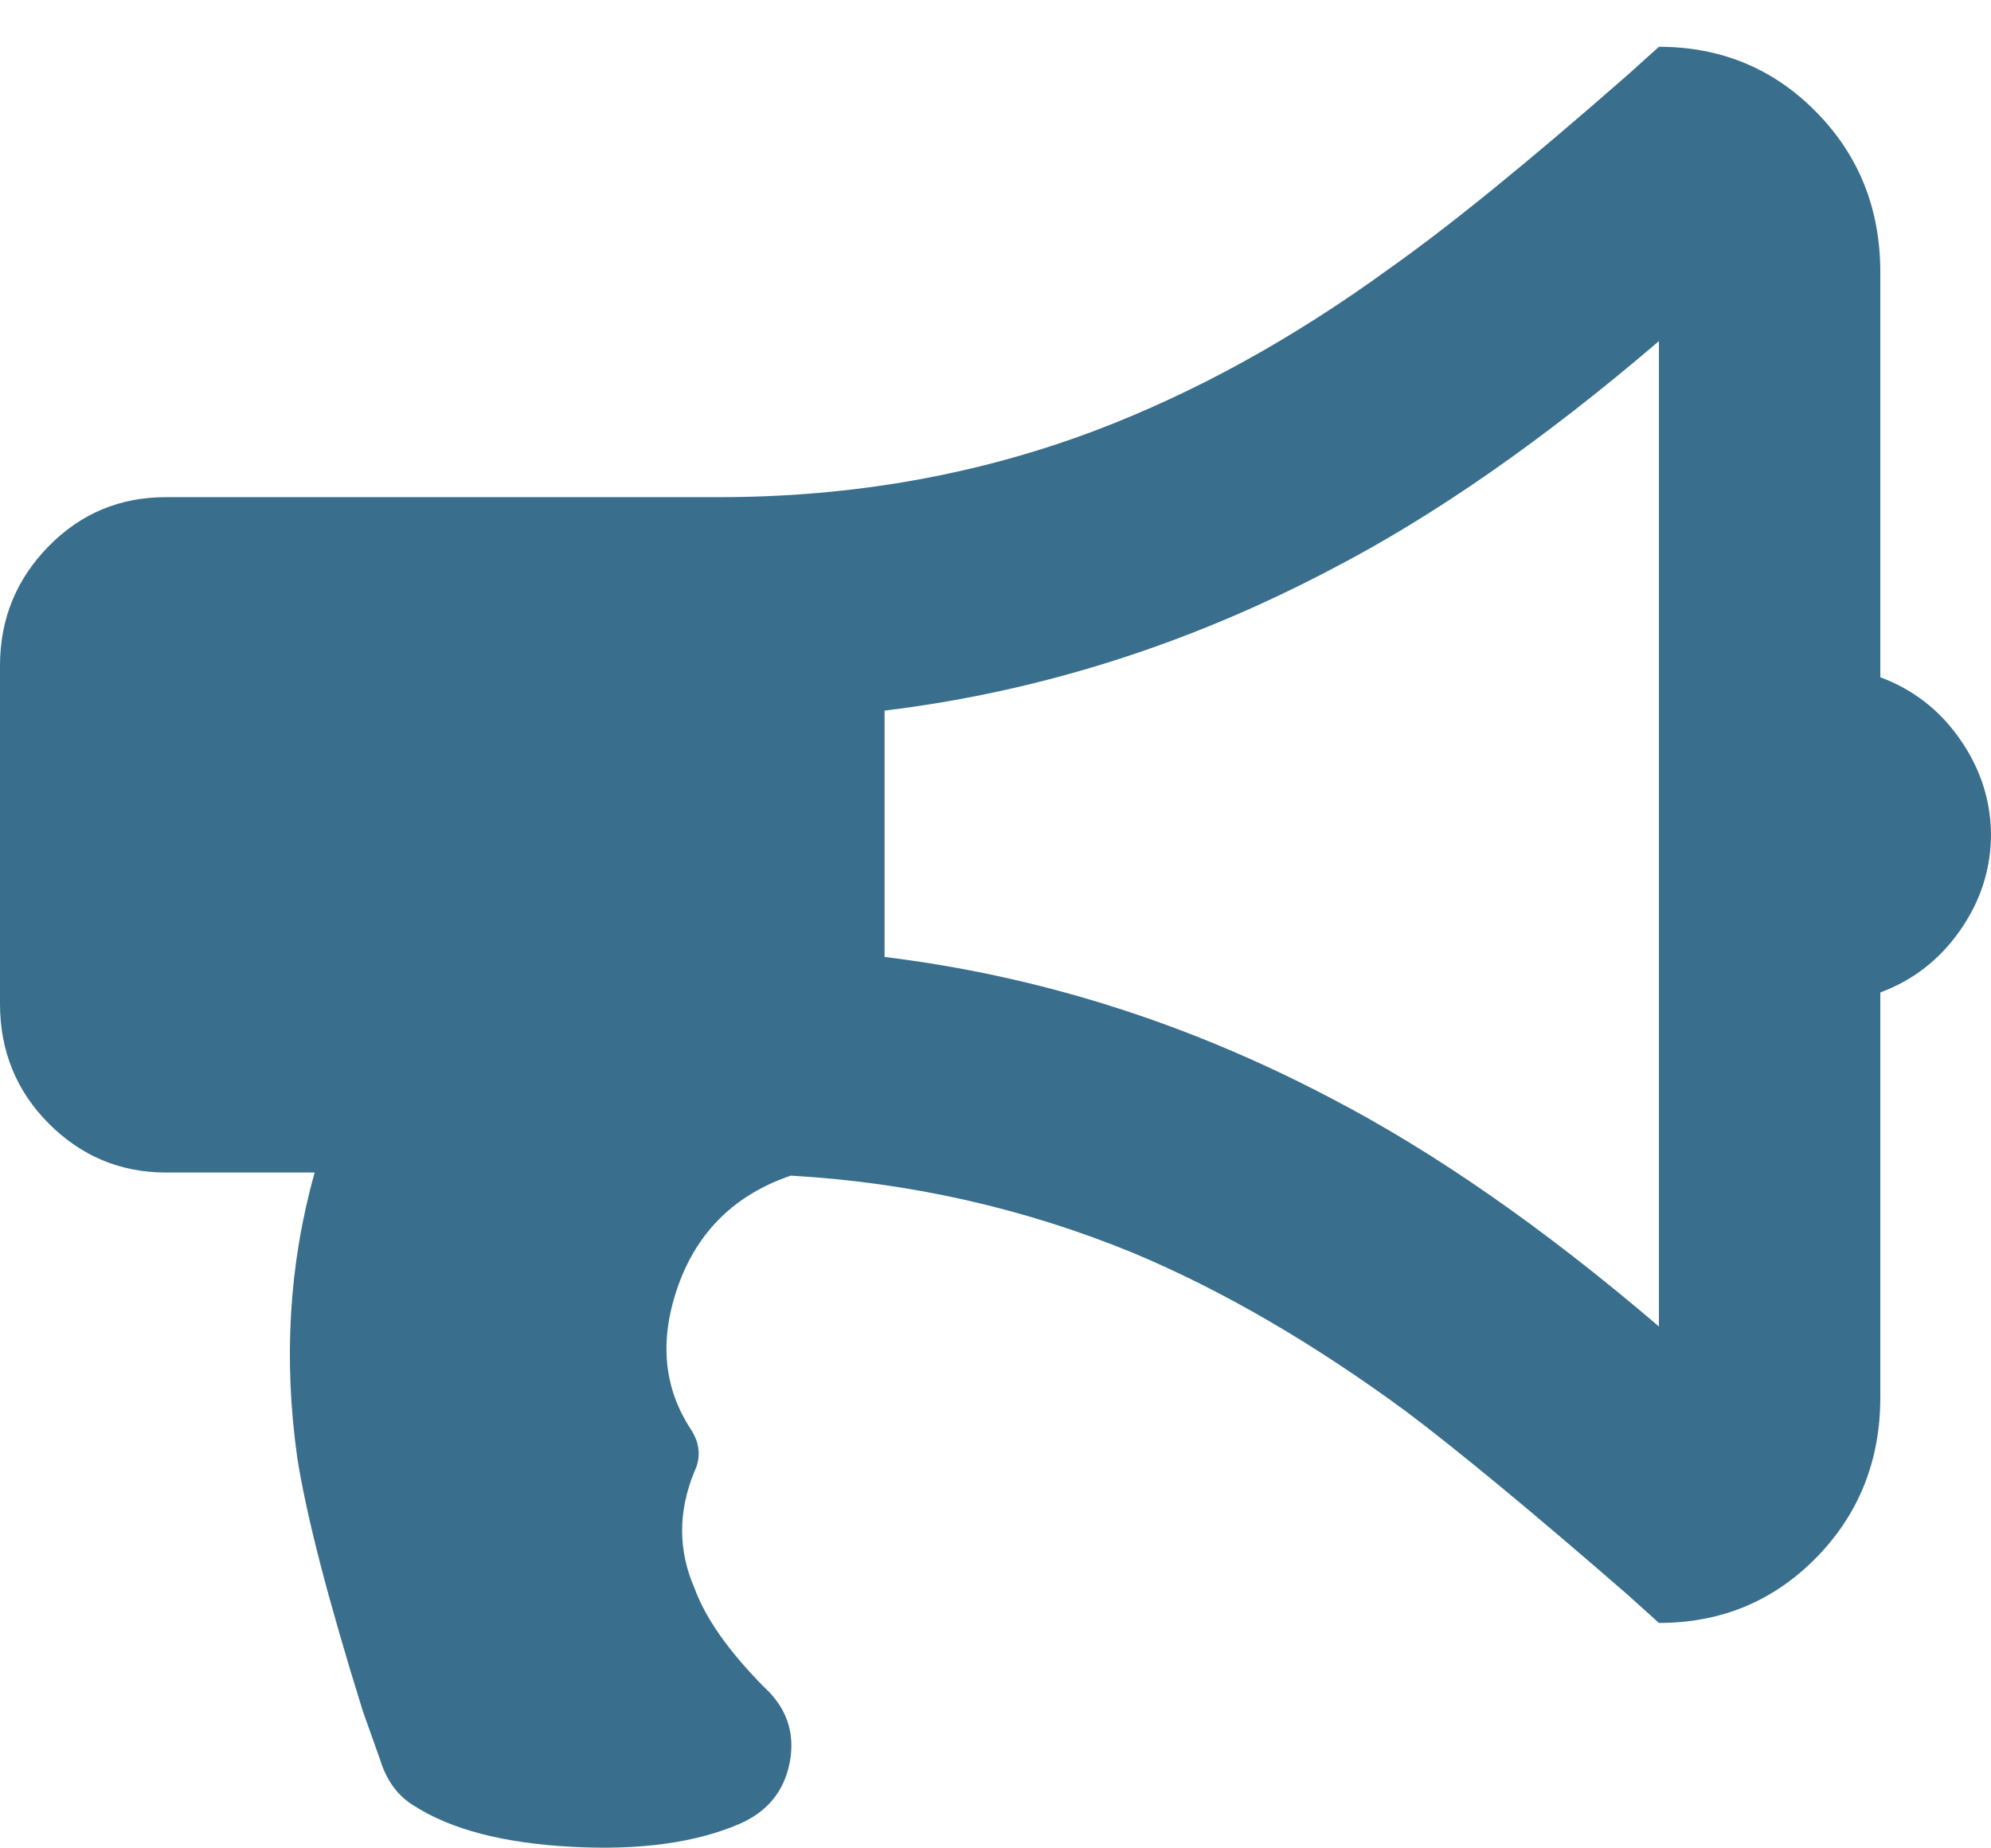 <svg width="42" height="39" viewBox="0 0 42 39" fill="none" xmlns="http://www.w3.org/2000/svg">
<path id="Vector" d="M34.995 27.989V7.198C32.562 9.279 30.259 10.887 28.065 12.021C25.049 13.607 21.913 14.598 18.66 14.994V20.192C21.913 20.589 25.049 21.58 28.065 23.166C30.249 24.3 32.562 25.908 34.995 27.989ZM42 17.593C42 18.331 41.784 19.014 41.34 19.642C40.908 20.258 40.346 20.688 39.665 20.941V29.487C39.665 30.819 39.211 31.953 38.313 32.867C37.416 33.781 36.313 34.244 34.995 34.244L34.335 33.649C32.346 31.92 30.789 30.632 29.665 29.784C27.719 28.352 25.795 27.229 23.903 26.436C21.622 25.5 19.211 24.95 16.681 24.806C15.514 25.203 14.724 25.974 14.313 27.108C13.903 28.253 13.989 29.266 14.573 30.158C14.768 30.456 14.789 30.753 14.649 31.05C14.303 31.887 14.303 32.713 14.649 33.506C14.886 34.156 15.373 34.839 16.108 35.587C16.595 36.028 16.778 36.568 16.66 37.184C16.541 37.801 16.184 38.23 15.6 38.484C14.681 38.88 13.503 39.045 12.065 38.968C10.627 38.891 9.524 38.605 8.746 38.109C8.411 37.911 8.162 37.592 8.022 37.14L7.654 36.105C6.93 33.781 6.465 31.997 6.27 30.753C5.978 28.672 6.097 26.667 6.638 24.74H3.503C2.53 24.74 1.708 24.388 1.027 23.705C0.346 23.022 0 22.174 0 21.183V14.047C0 13.056 0.346 12.219 1.027 11.525C1.708 10.832 2.53 10.49 3.503 10.49H15.168C17.989 10.49 20.638 10.017 23.113 9.081C25.2 8.288 27.265 7.154 29.308 5.667C30.573 4.775 32.249 3.409 34.335 1.581L34.995 0.987C36.303 0.987 37.416 1.449 38.313 2.363C39.211 3.277 39.665 4.4 39.665 5.744V14.29C40.346 14.543 40.908 14.972 41.34 15.589C41.773 16.206 42 16.889 42 17.637" fill="#396F8C"/>
</svg>
